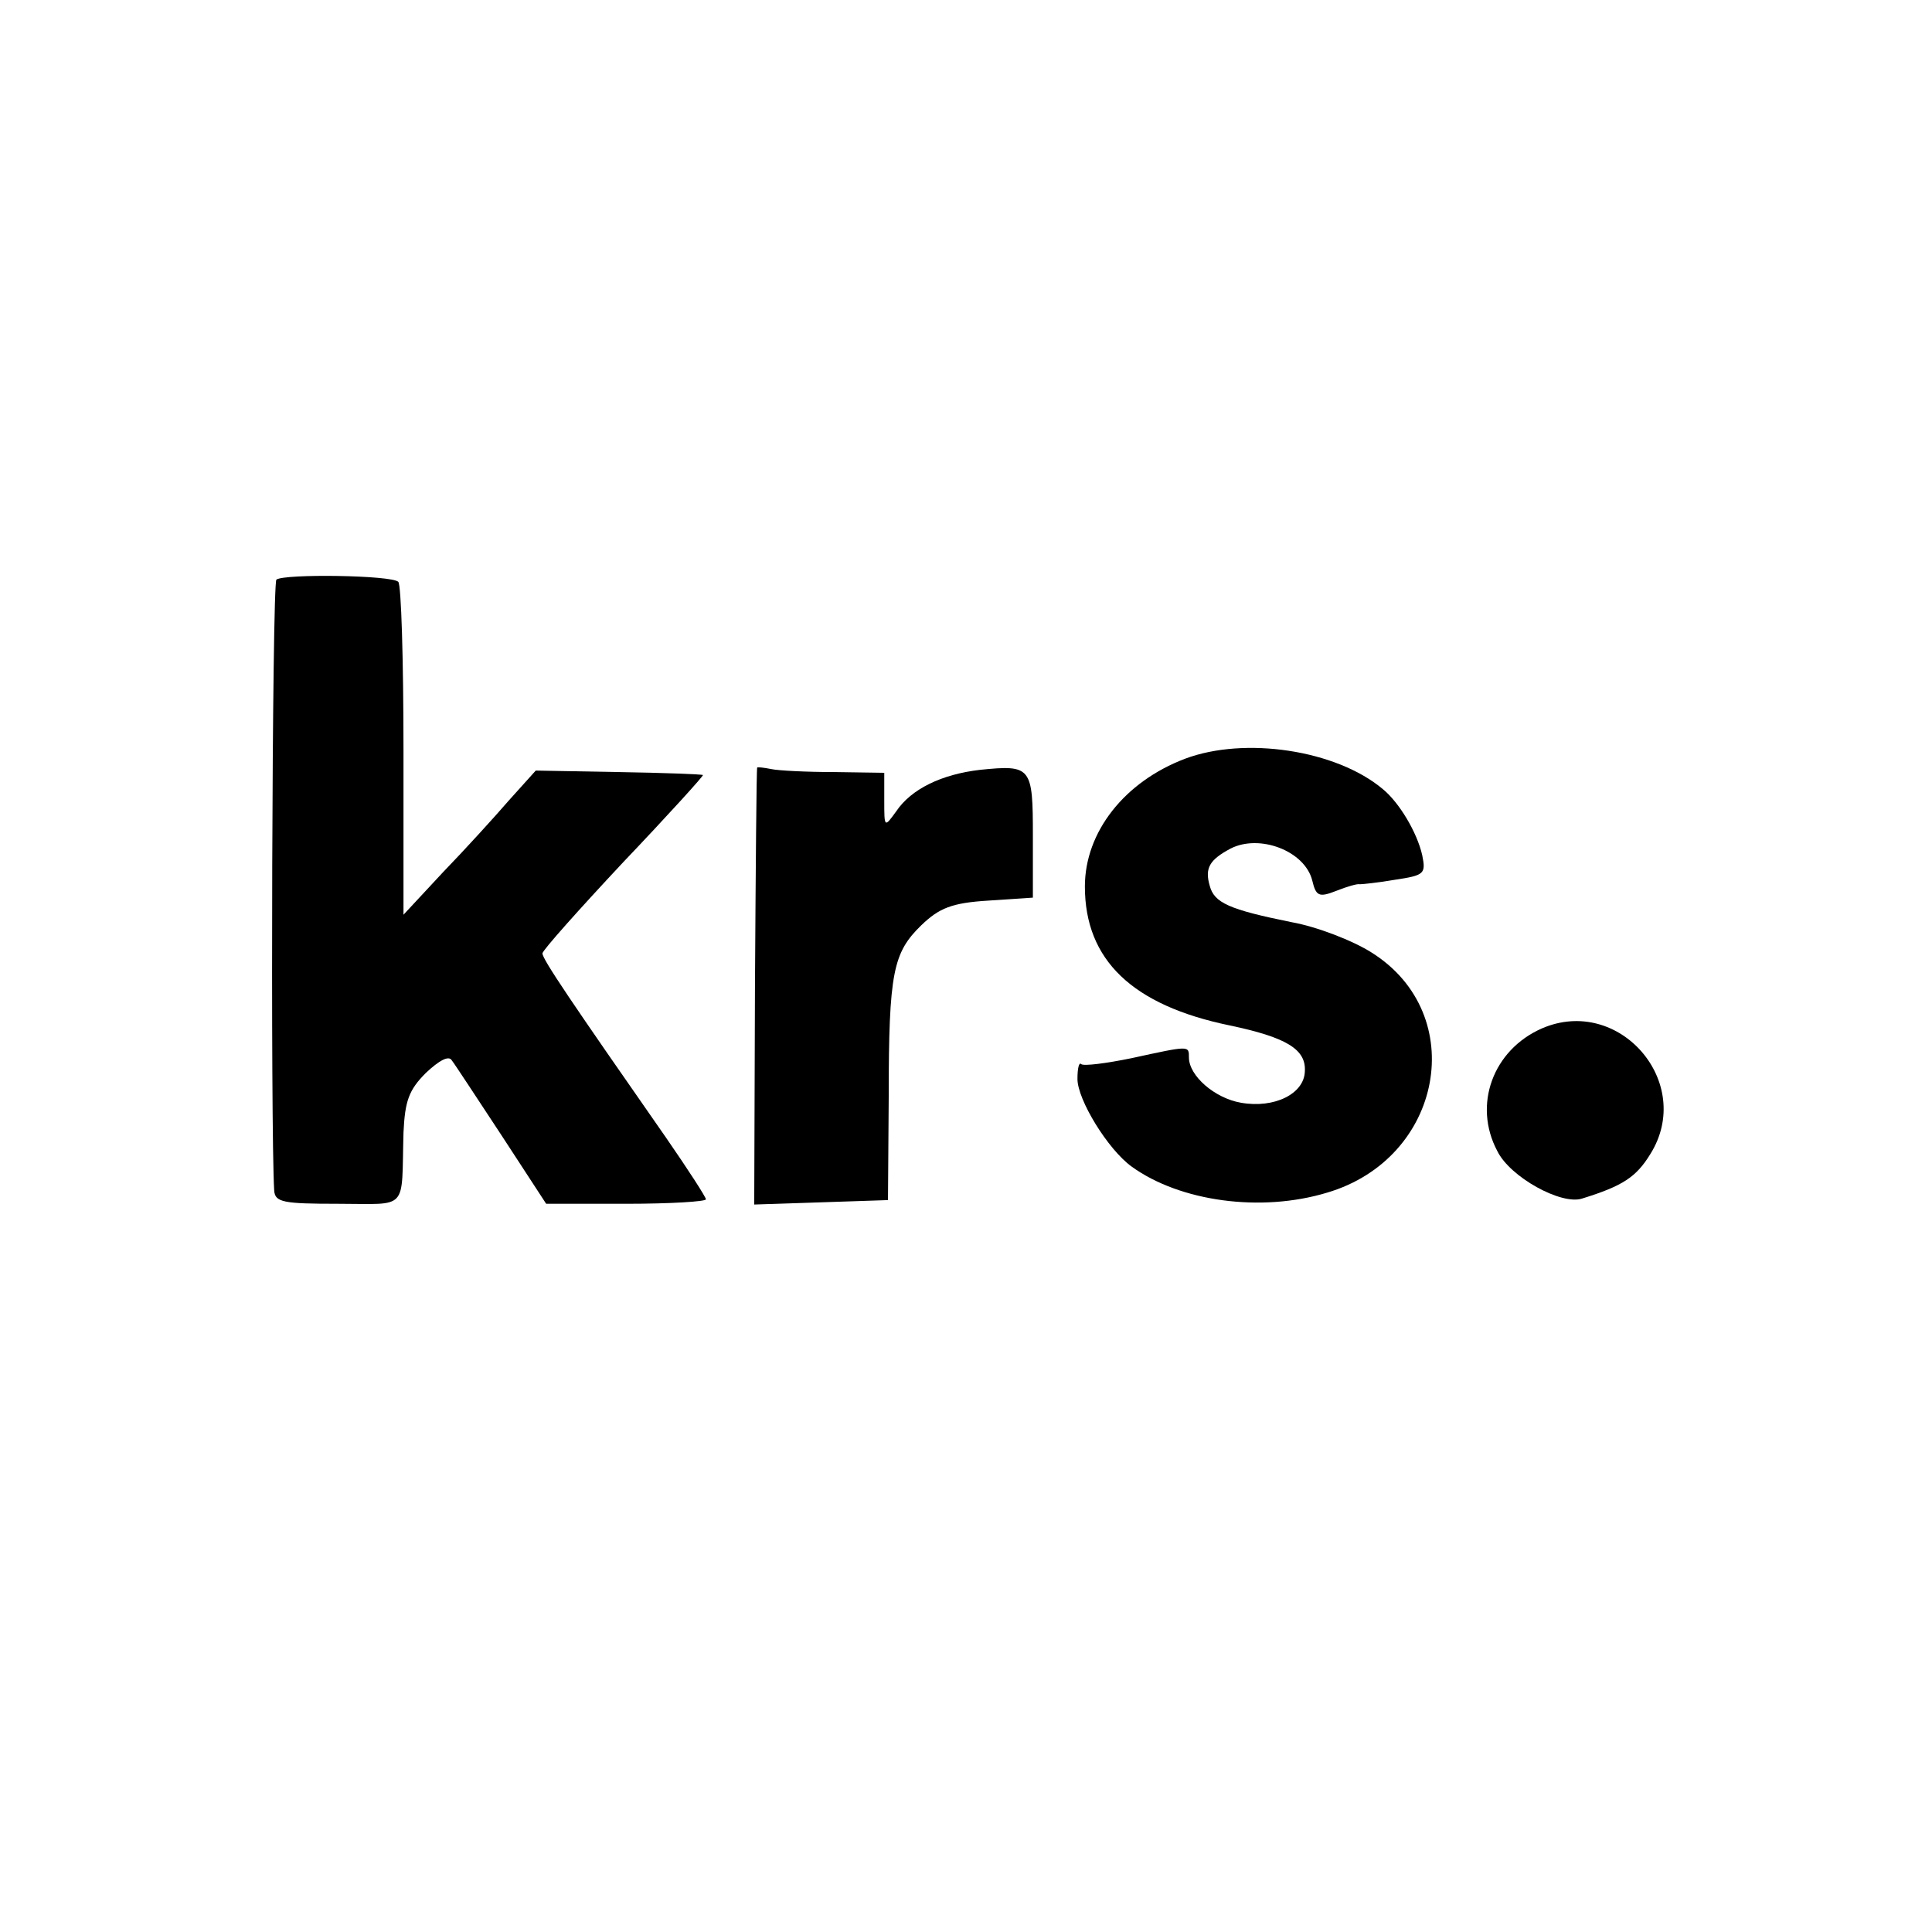 <?xml version="1.0" standalone="no"?>
<!DOCTYPE svg PUBLIC "-//W3C//DTD SVG 20010904//EN"
 "http://www.w3.org/TR/2001/REC-SVG-20010904/DTD/svg10.dtd">
<svg version="1.0" xmlns="http://www.w3.org/2000/svg"
 width="260pt" height="260pt" viewBox="0 0 260 260"
 preserveAspectRatio="xMidYMid meet">
<g transform="translate(0,260) scale(0.1,-0.1)"
fill="#000000" stroke="none">
<path d="M372 1820 c-6 -4 -8 -745 -3 -822 1 -16 12 -18 86 -18 96 0 85 -11
88 96 2 42 7 57 30 80 18 17 31 24 35 17 4 -5 34 -51 67 -101 l60 -92 108 0
c59 0 107 3 107 6 0 3 -24 40 -53 82 -129 185 -167 241 -167 249 0 4 50 60
109 123 60 63 108 116 107 117 -1 1 -52 3 -114 4 l-111 2 -36 -40 c-19 -22
-59 -66 -89 -97 l-53 -57 0 221 c0 121 -3 223 -7 227 -9 9 -153 11 -164 3z"/>
<path d="M1595 1579 c-82 -31 -135 -99 -135 -172 0 -99 64 -160 195 -187 76
-16 103 -32 101 -62 -1 -30 -41 -50 -86 -42 -35 6 -70 36 -70 61 0 16 1 16
-77 -1 -34 -7 -65 -11 -68 -8 -3 3 -5 -6 -5 -20 0 -28 41 -95 73 -118 65 -47
174 -62 263 -35 156 46 192 240 60 323 -25 16 -74 35 -108 41 -84 17 -104 26
-110 49 -7 24 0 35 28 50 39 20 100 -3 110 -43 5 -21 9 -23 32 -14 15 6 29 10
32 9 3 0 24 2 47 6 40 6 42 8 37 33 -7 31 -31 71 -53 89 -63 53 -186 71 -266
41z"/>
<path d="M1019 1567 c-1 -1 -2 -134 -3 -295 l-1 -293 90 3 90 3 1 140 c0 167
6 193 44 230 24 23 41 30 90 33 l60 4 0 83 c0 93 -2 96 -71 89 -52 -6 -93 -26
-113 -56 -16 -22 -16 -22 -16 15 l0 37 -67 1 c-38 0 -76 2 -85 4 -10 2 -19 3
-19 2z"/>
<path d="M2075 1216 c-66 -29 -93 -103 -60 -165 17 -35 86 -73 114 -64 55 17
73 29 92 60 60 96 -42 214 -146 169z"/>
</g>
</svg>
